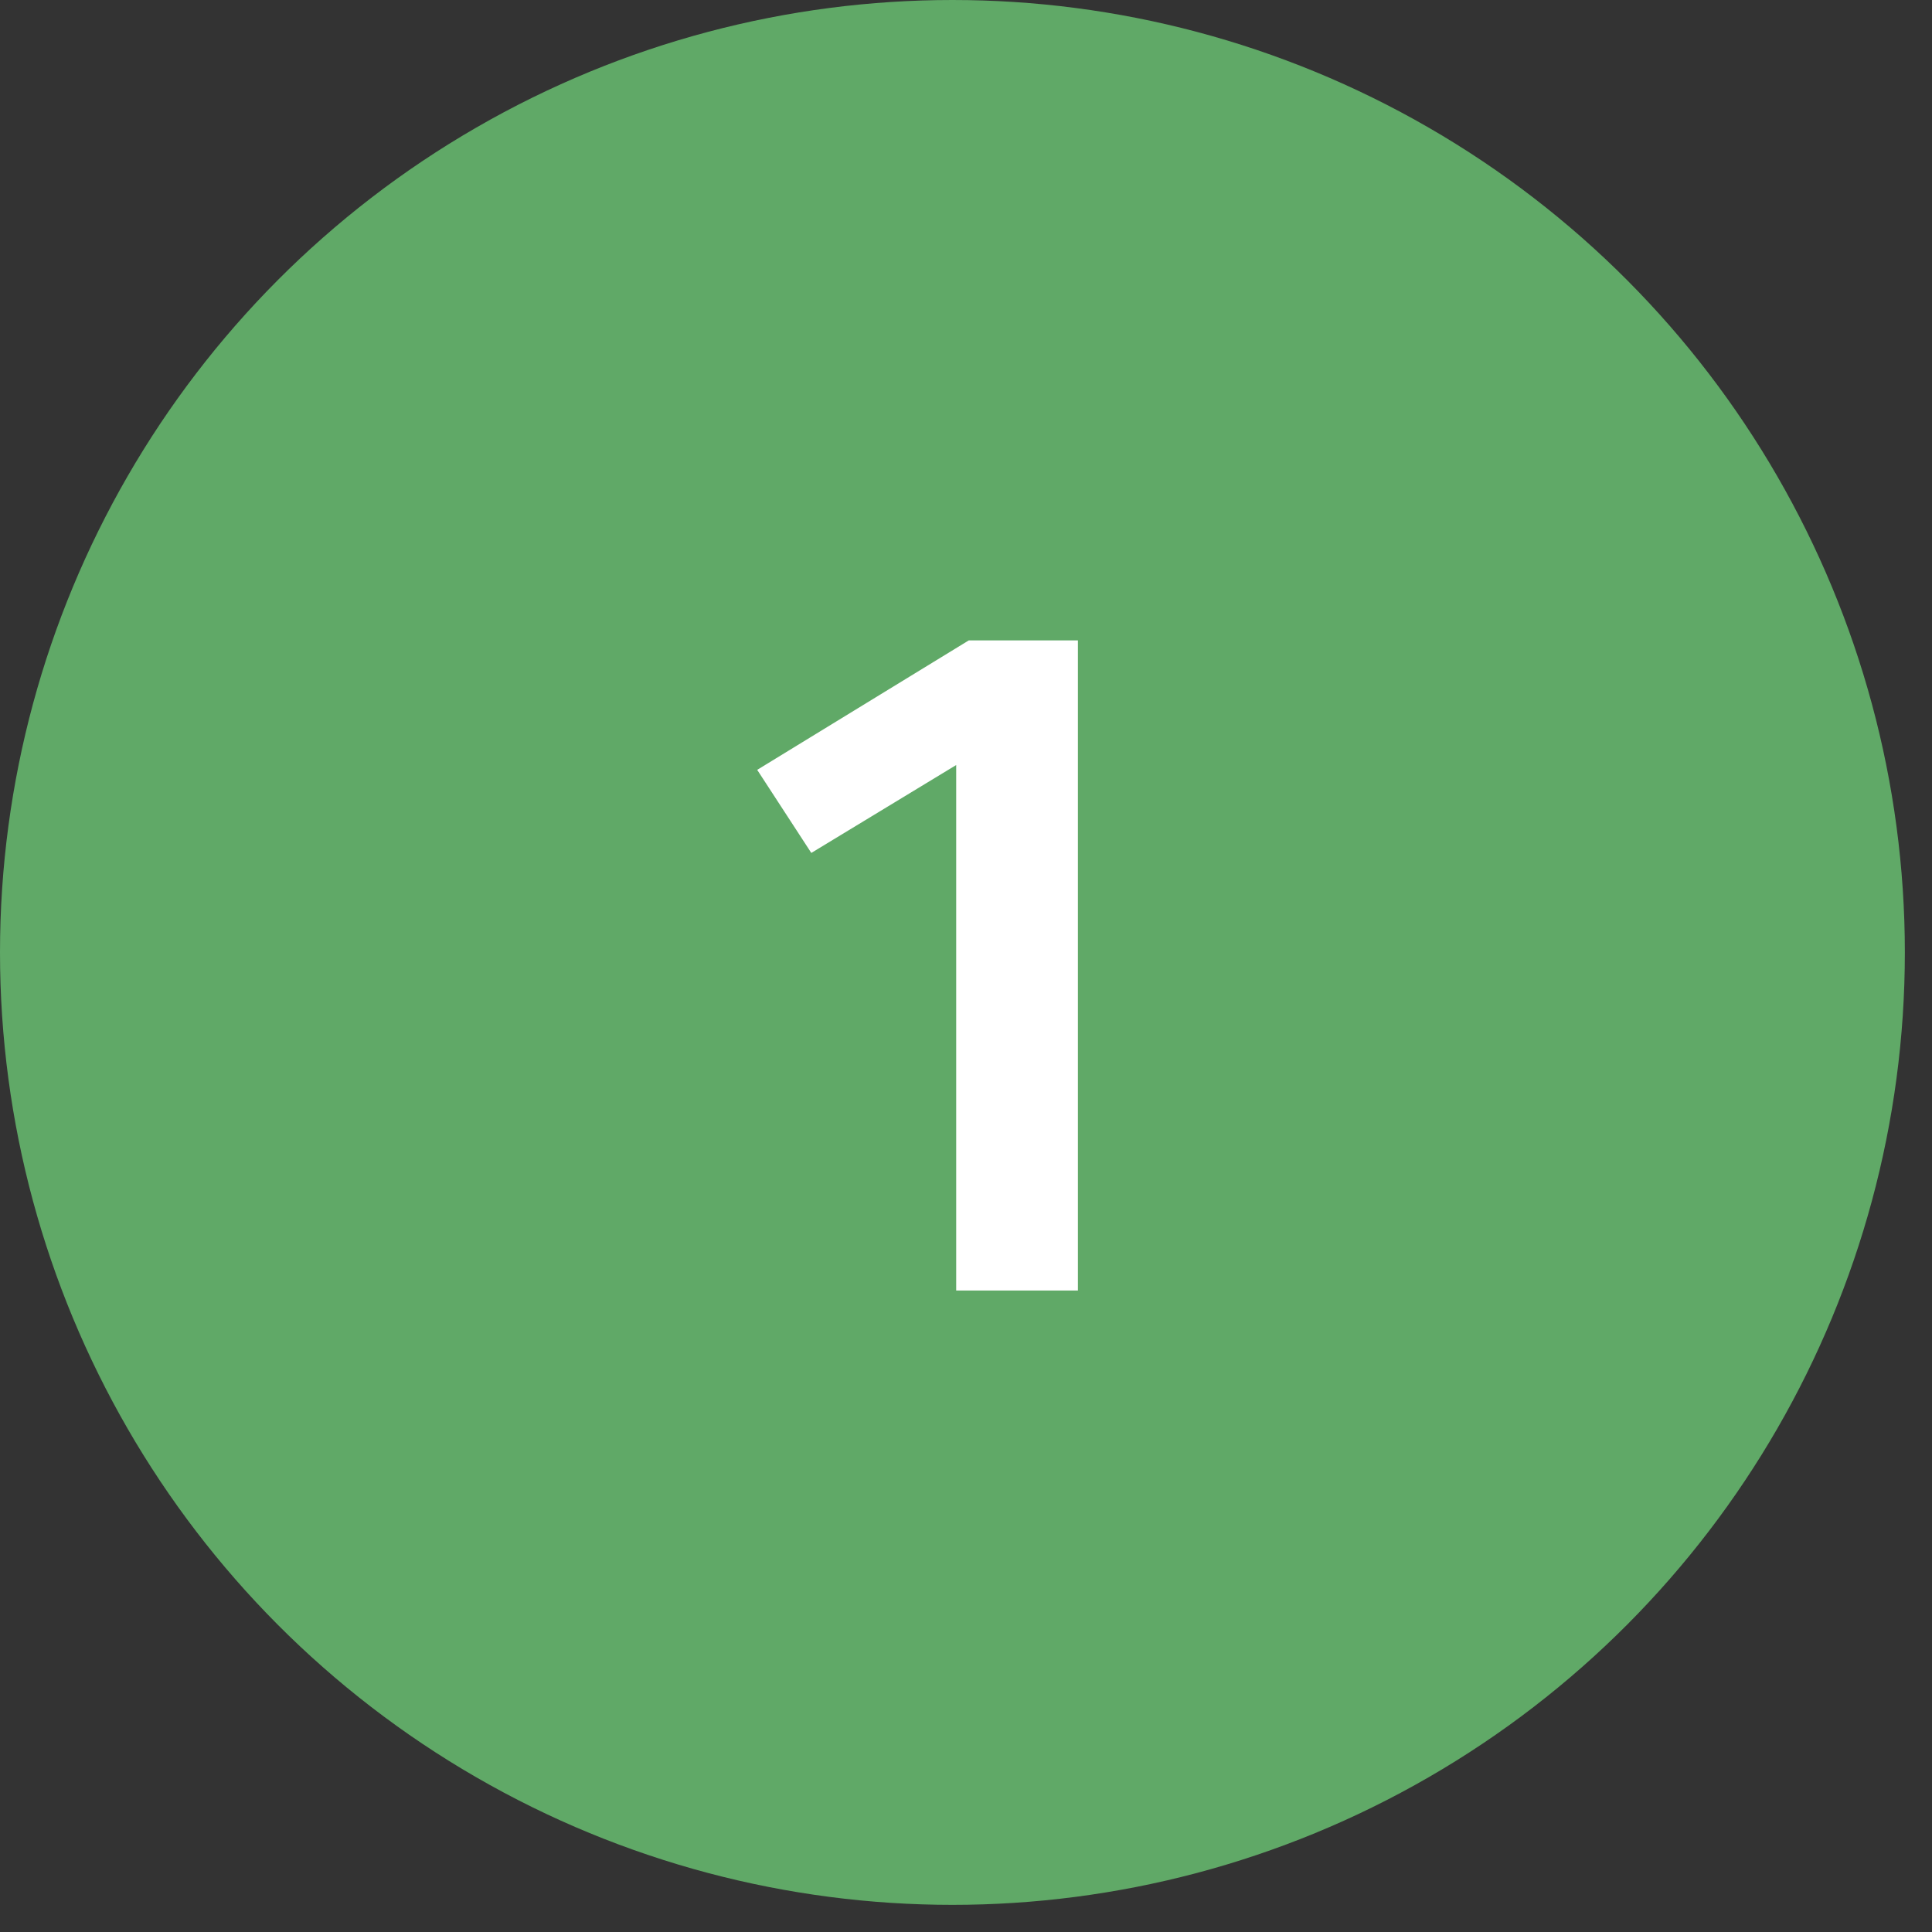 <svg width="40" height="40" viewBox="0 0 40 40" fill="none" xmlns="http://www.w3.org/2000/svg">
<rect x="0" y="0" width="40" height="40" fill="#333333" stroke="none"/>
<circle cx="19.719" cy="19.719" r="19.719" fill="#60A967"/>
<path d="M22.317 13.259V26.719H19.797V15.839L16.797 17.659L15.677 15.939L20.057 13.259H22.317Z" fill="white"/>
</svg>
